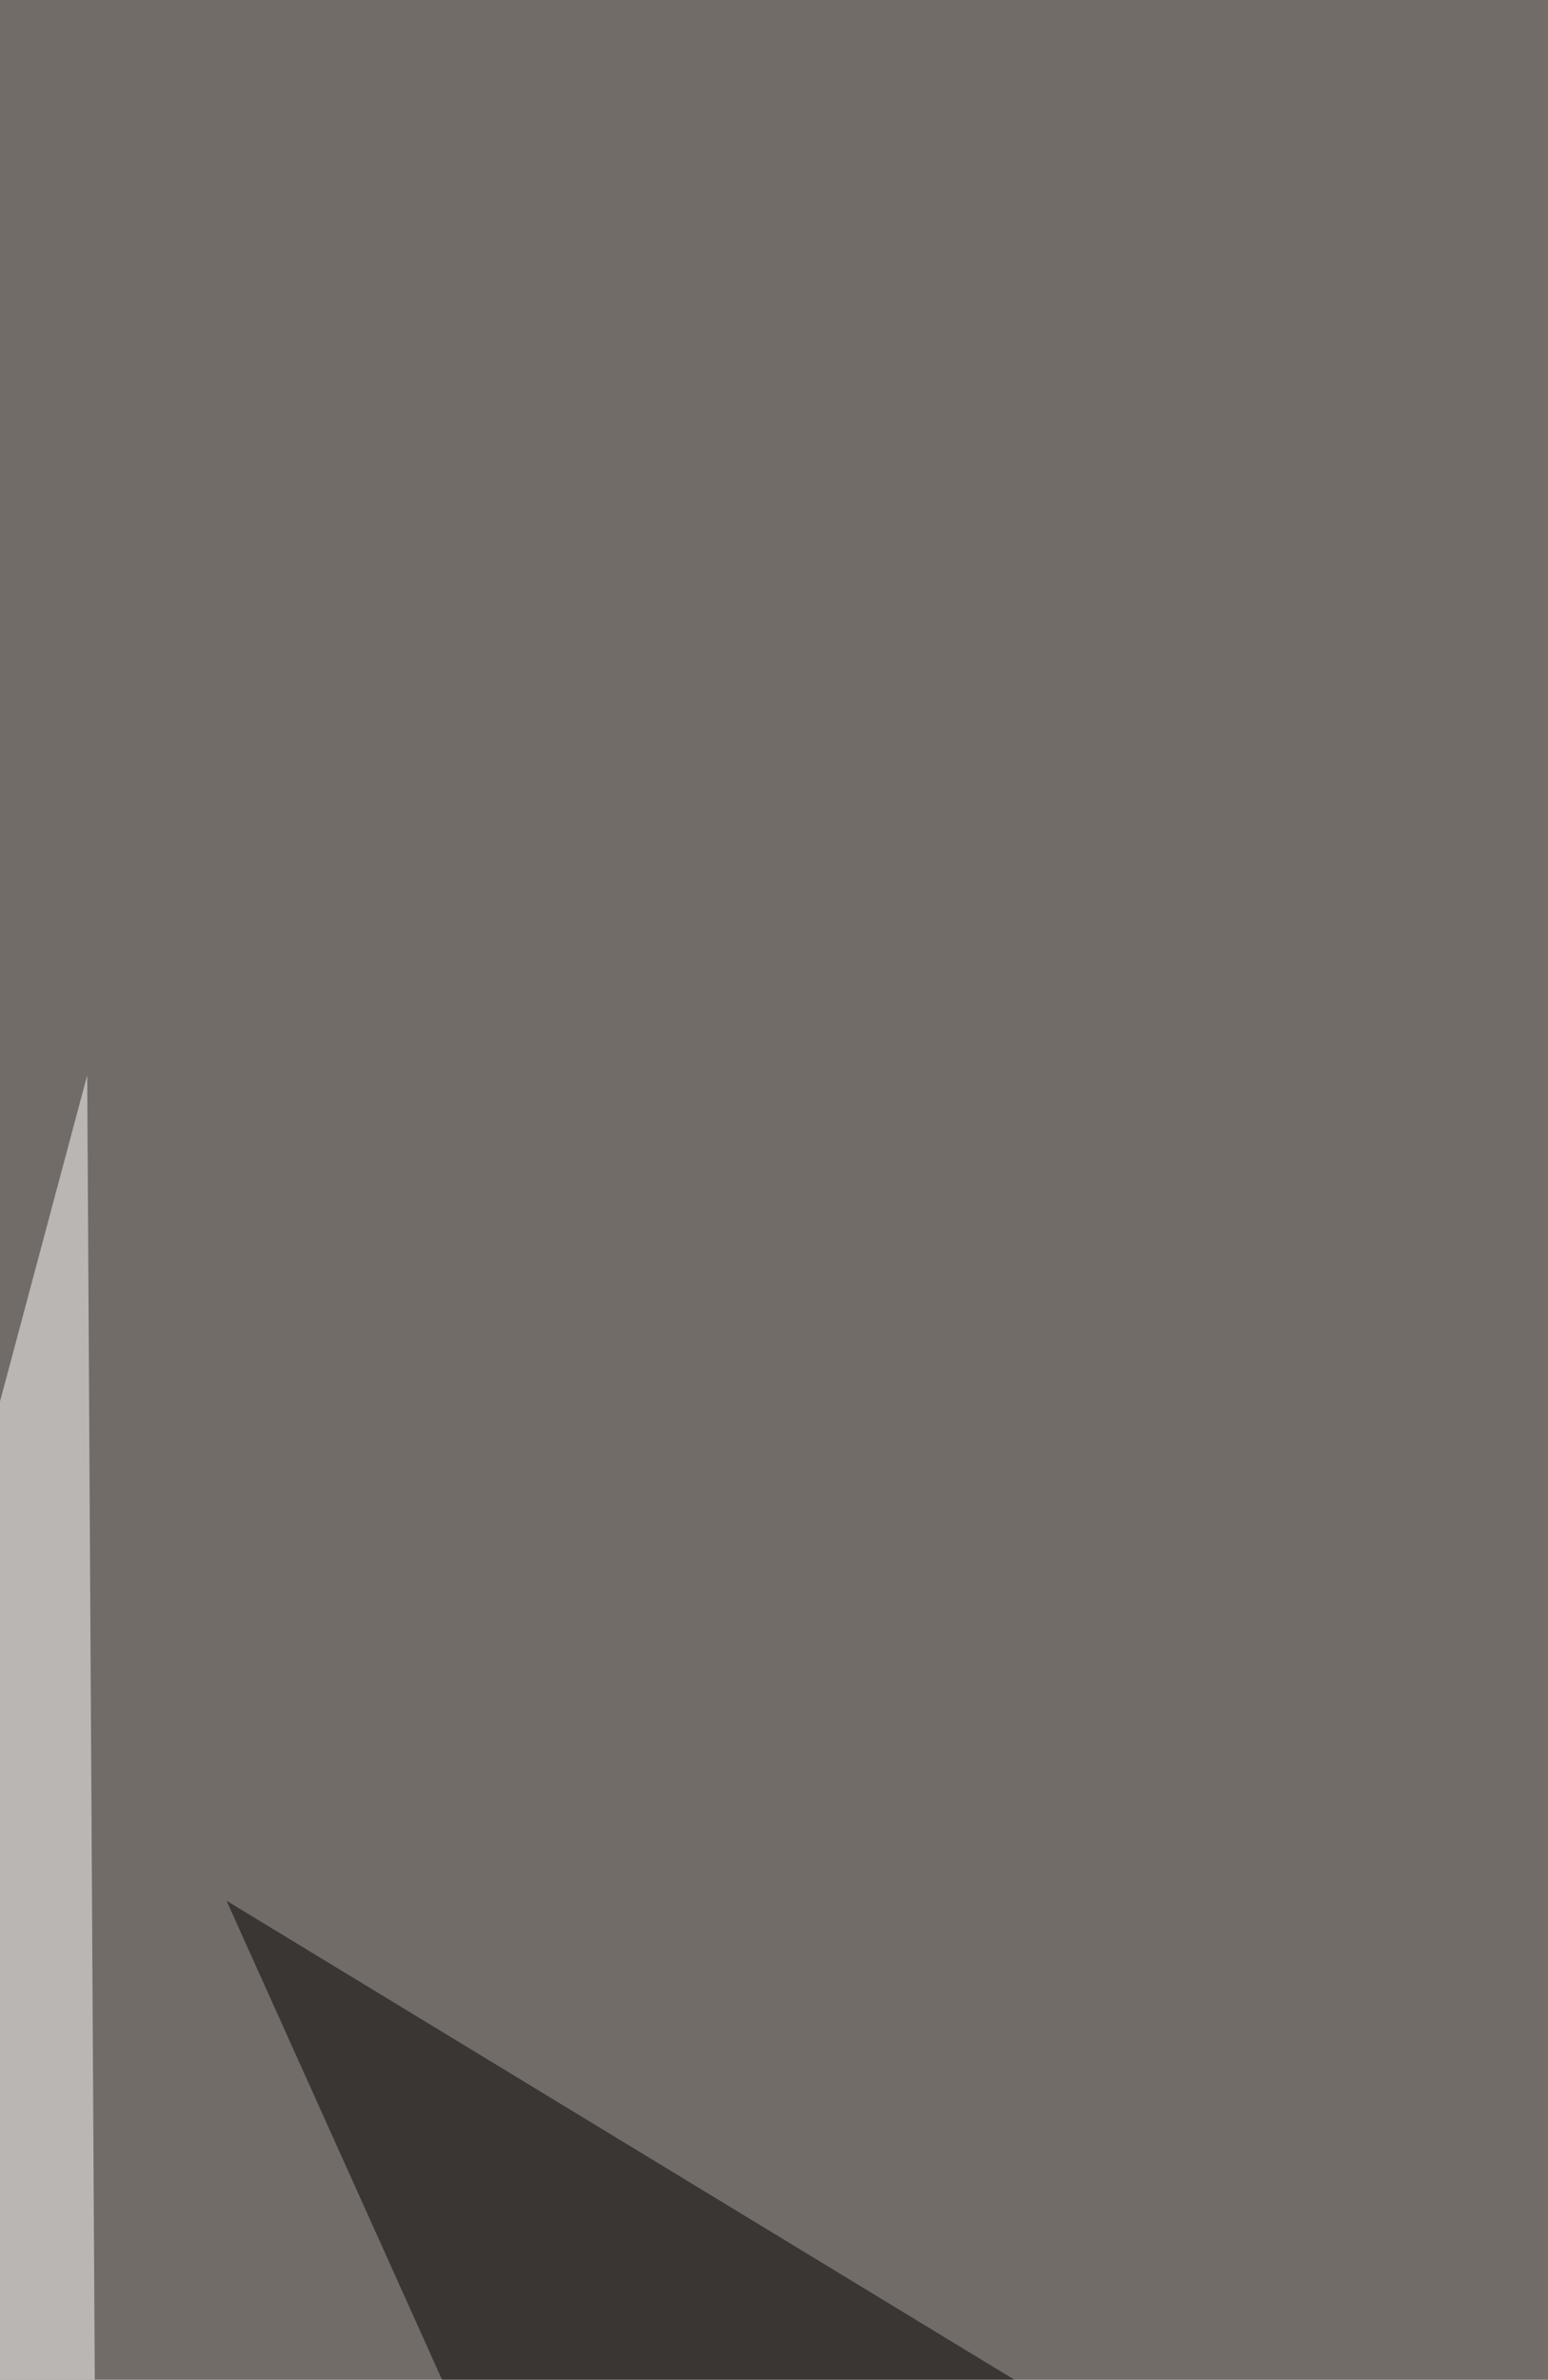 <svg xmlns="http://www.w3.org/2000/svg" width="600" height="922" ><filter id="a"><feGaussianBlur stdDeviation="55"/></filter><rect width="100%" height="100%" fill="#726c68"/><g filter="url(#a)"><g fill-opacity=".5"><path fill="#fff" d="M29.3 1110.2l788.2-13.5-373.9 126.1z"/><path d="M673.3 1092.2L87.8 736.4 250 1096.7z"/><path fill="#fff" d="M718.4 371.6l-22.5 779.1L817.5 786zM-69.8 804l108 369.3-4.4-756.7z"/></g></g></svg>